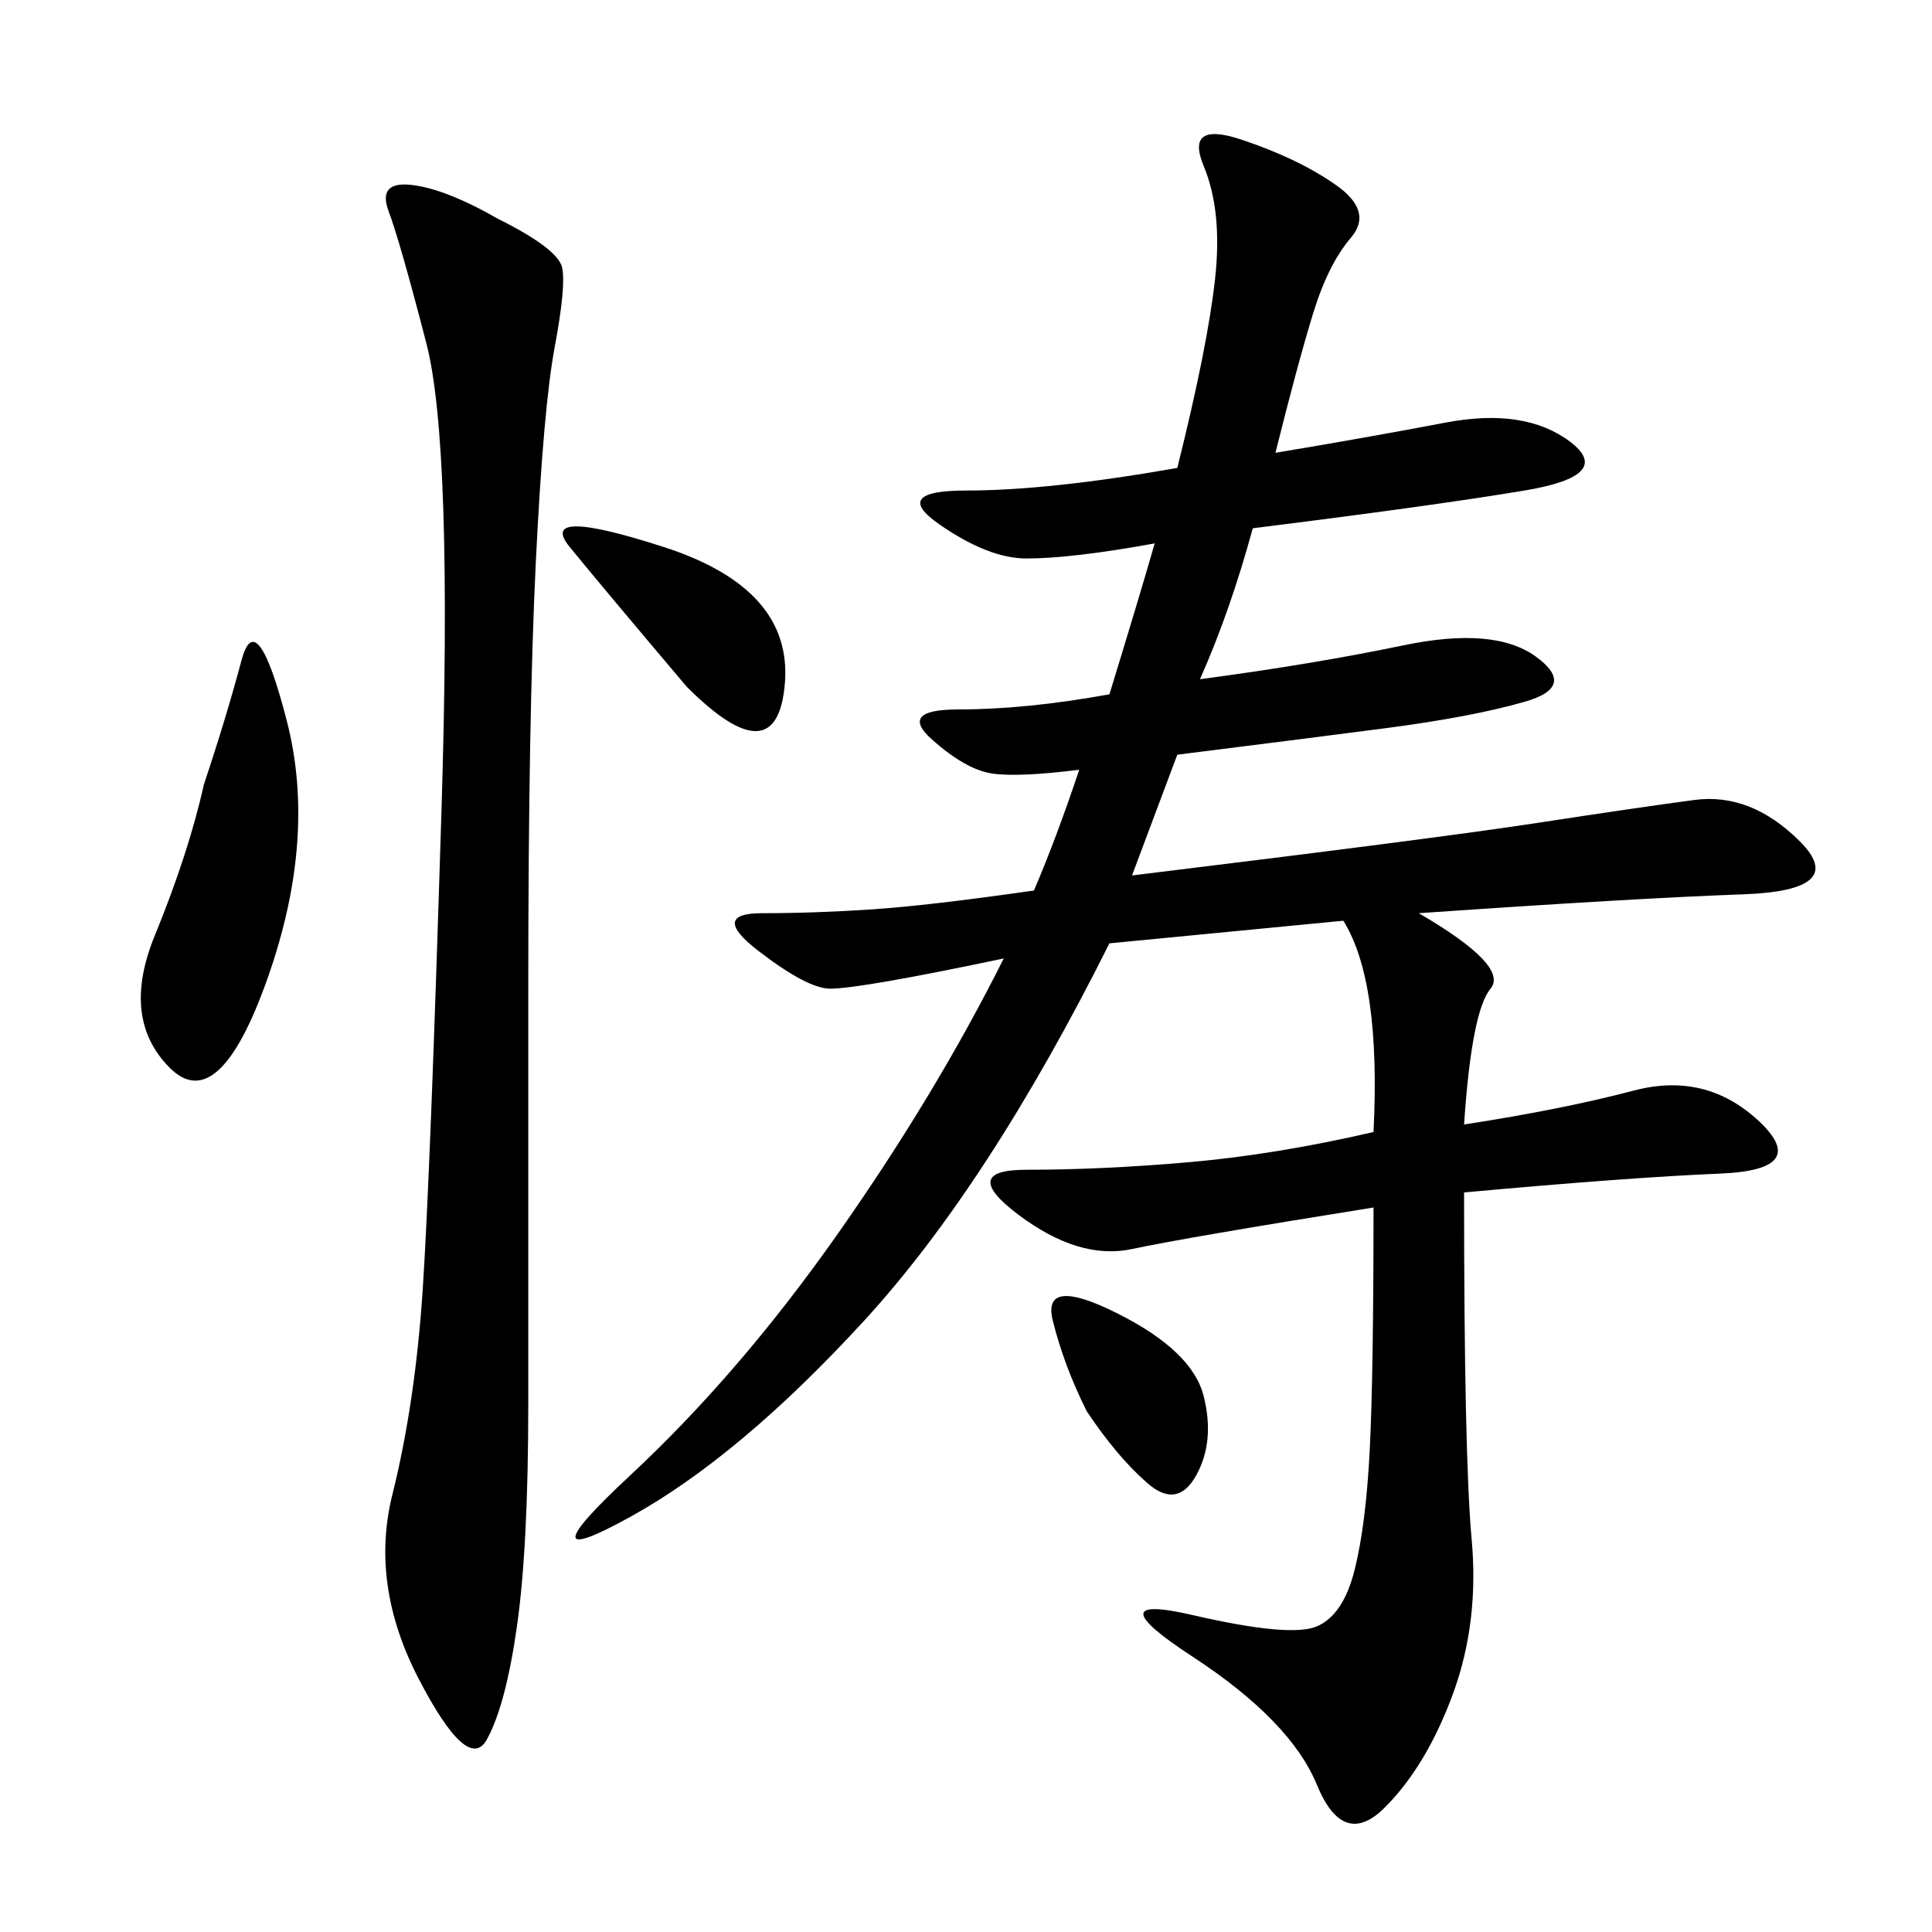 <svg xmlns="http://www.w3.org/2000/svg" xmlns:xlink="http://www.w3.org/1999/xlink" width="300" height="300"><path d="M172.27 146.48Q153.52 183.98 134.18 205.08Q114.84 226.17 97.85 235.55Q80.86 244.92 97.85 229.10Q114.84 213.28 130.08 191.60Q145.31 169.92 155.86 148.83L155.86 148.83Q133.59 153.52 128.91 153.52L128.91 153.52Q125.39 153.52 117.77 147.66Q110.16 141.80 118.36 141.80L118.36 141.80Q126.56 141.80 135.35 141.21Q144.14 140.63 160.55 138.28L160.55 138.28Q164.06 130.08 167.58 119.53L167.58 119.53Q158.20 120.70 154.10 120.12Q150 119.53 144.73 114.84Q139.45 110.16 148.83 110.16L148.83 110.16Q159.38 110.16 172.27 107.81L172.27 107.81Q176.95 92.58 179.30 84.38L179.30 84.38Q166.41 86.72 159.38 86.72L159.38 86.72Q153.52 86.72 145.90 81.45Q138.28 76.17 150 76.17L150 76.17Q162.89 76.17 182.81 72.66L182.81 72.66Q187.50 53.91 188.67 43.36Q189.84 32.81 186.91 25.78Q183.98 18.75 192.77 21.68Q201.56 24.61 207.42 28.71Q213.28 32.81 209.77 36.91Q206.25 41.02 203.91 48.63Q201.56 56.25 198.05 70.31L198.05 70.31Q212.11 67.97 224.41 65.63Q236.72 63.28 243.75 68.55Q250.78 73.83 236.72 76.17Q222.66 78.52 194.53 82.03L194.53 82.03Q191.02 94.92 186.33 105.47L186.33 105.47Q203.91 103.13 217.97 100.20Q232.03 97.27 238.48 101.95Q244.92 106.64 236.72 108.98Q228.52 111.33 215.04 113.09Q201.56 114.84 182.81 117.19L182.81 117.19L175.78 135.94Q223.83 130.08 239.06 127.73Q254.30 125.39 263.09 124.22Q271.88 123.05 279.49 130.66Q287.11 138.28 270.70 138.87Q254.30 139.45 220.31 141.80L220.31 141.80Q234.38 150 231.45 153.52Q228.52 157.03 227.34 174.61L227.34 174.61Q242.58 172.27 253.71 169.34Q264.84 166.41 273.05 174.02Q281.25 181.64 267.19 182.23Q253.13 182.81 227.34 185.16L227.34 185.16Q227.34 226.17 228.52 239.06Q229.69 251.95 225.59 263.09Q221.48 274.22 215.04 280.66Q208.59 287.11 204.49 277.15Q200.39 267.19 185.16 257.23Q169.92 247.27 185.16 250.78Q200.39 254.30 204.49 252.54Q208.59 250.78 210.35 243.75Q212.11 236.72 212.70 225Q213.28 213.28 213.28 187.50L213.28 187.50Q183.98 192.19 175.78 193.95Q167.58 195.70 158.20 188.67Q148.83 181.64 159.38 181.64L159.38 181.64Q171.09 181.64 184.57 180.47Q198.05 179.30 213.28 175.78L213.28 175.78Q214.45 152.34 208.59 142.97L208.59 142.97L172.27 146.48ZM77.34 33.98Q86.72 38.67 87.30 41.60Q87.89 44.53 86.13 53.91Q84.38 63.28 83.20 87.30Q82.03 111.33 82.03 153.52L82.03 153.52L82.03 217.97Q82.03 240.23 80.27 252.54Q78.52 264.84 75.59 270.12Q72.66 275.39 65.04 260.74Q57.42 246.09 60.94 232.03Q64.45 217.97 65.63 200.39Q66.80 182.81 68.55 125.98Q70.31 69.14 66.21 53.32Q62.11 37.50 60.35 32.81Q58.59 28.13 63.87 28.71Q69.14 29.30 77.34 33.98L77.34 33.98ZM31.64 121.88Q35.16 111.33 37.50 102.54Q39.84 93.75 44.53 111.91Q49.22 130.08 41.60 151.76Q33.98 173.44 26.37 165.82Q18.75 158.20 24.02 145.31Q29.30 132.42 31.64 121.88L31.64 121.88ZM106.64 106.64Q93.75 91.41 88.48 84.96Q83.20 78.52 103.13 84.96Q123.05 91.41 121.88 106.05Q120.70 120.70 106.64 106.64L106.64 106.64ZM168.75 219.14Q165.23 212.11 163.48 205.08Q161.72 198.05 173.44 203.91Q185.16 209.77 186.91 216.80Q188.67 223.83 185.74 229.10Q182.81 234.38 178.13 230.27Q173.44 226.17 168.75 219.14L168.75 219.14Z"/></svg>